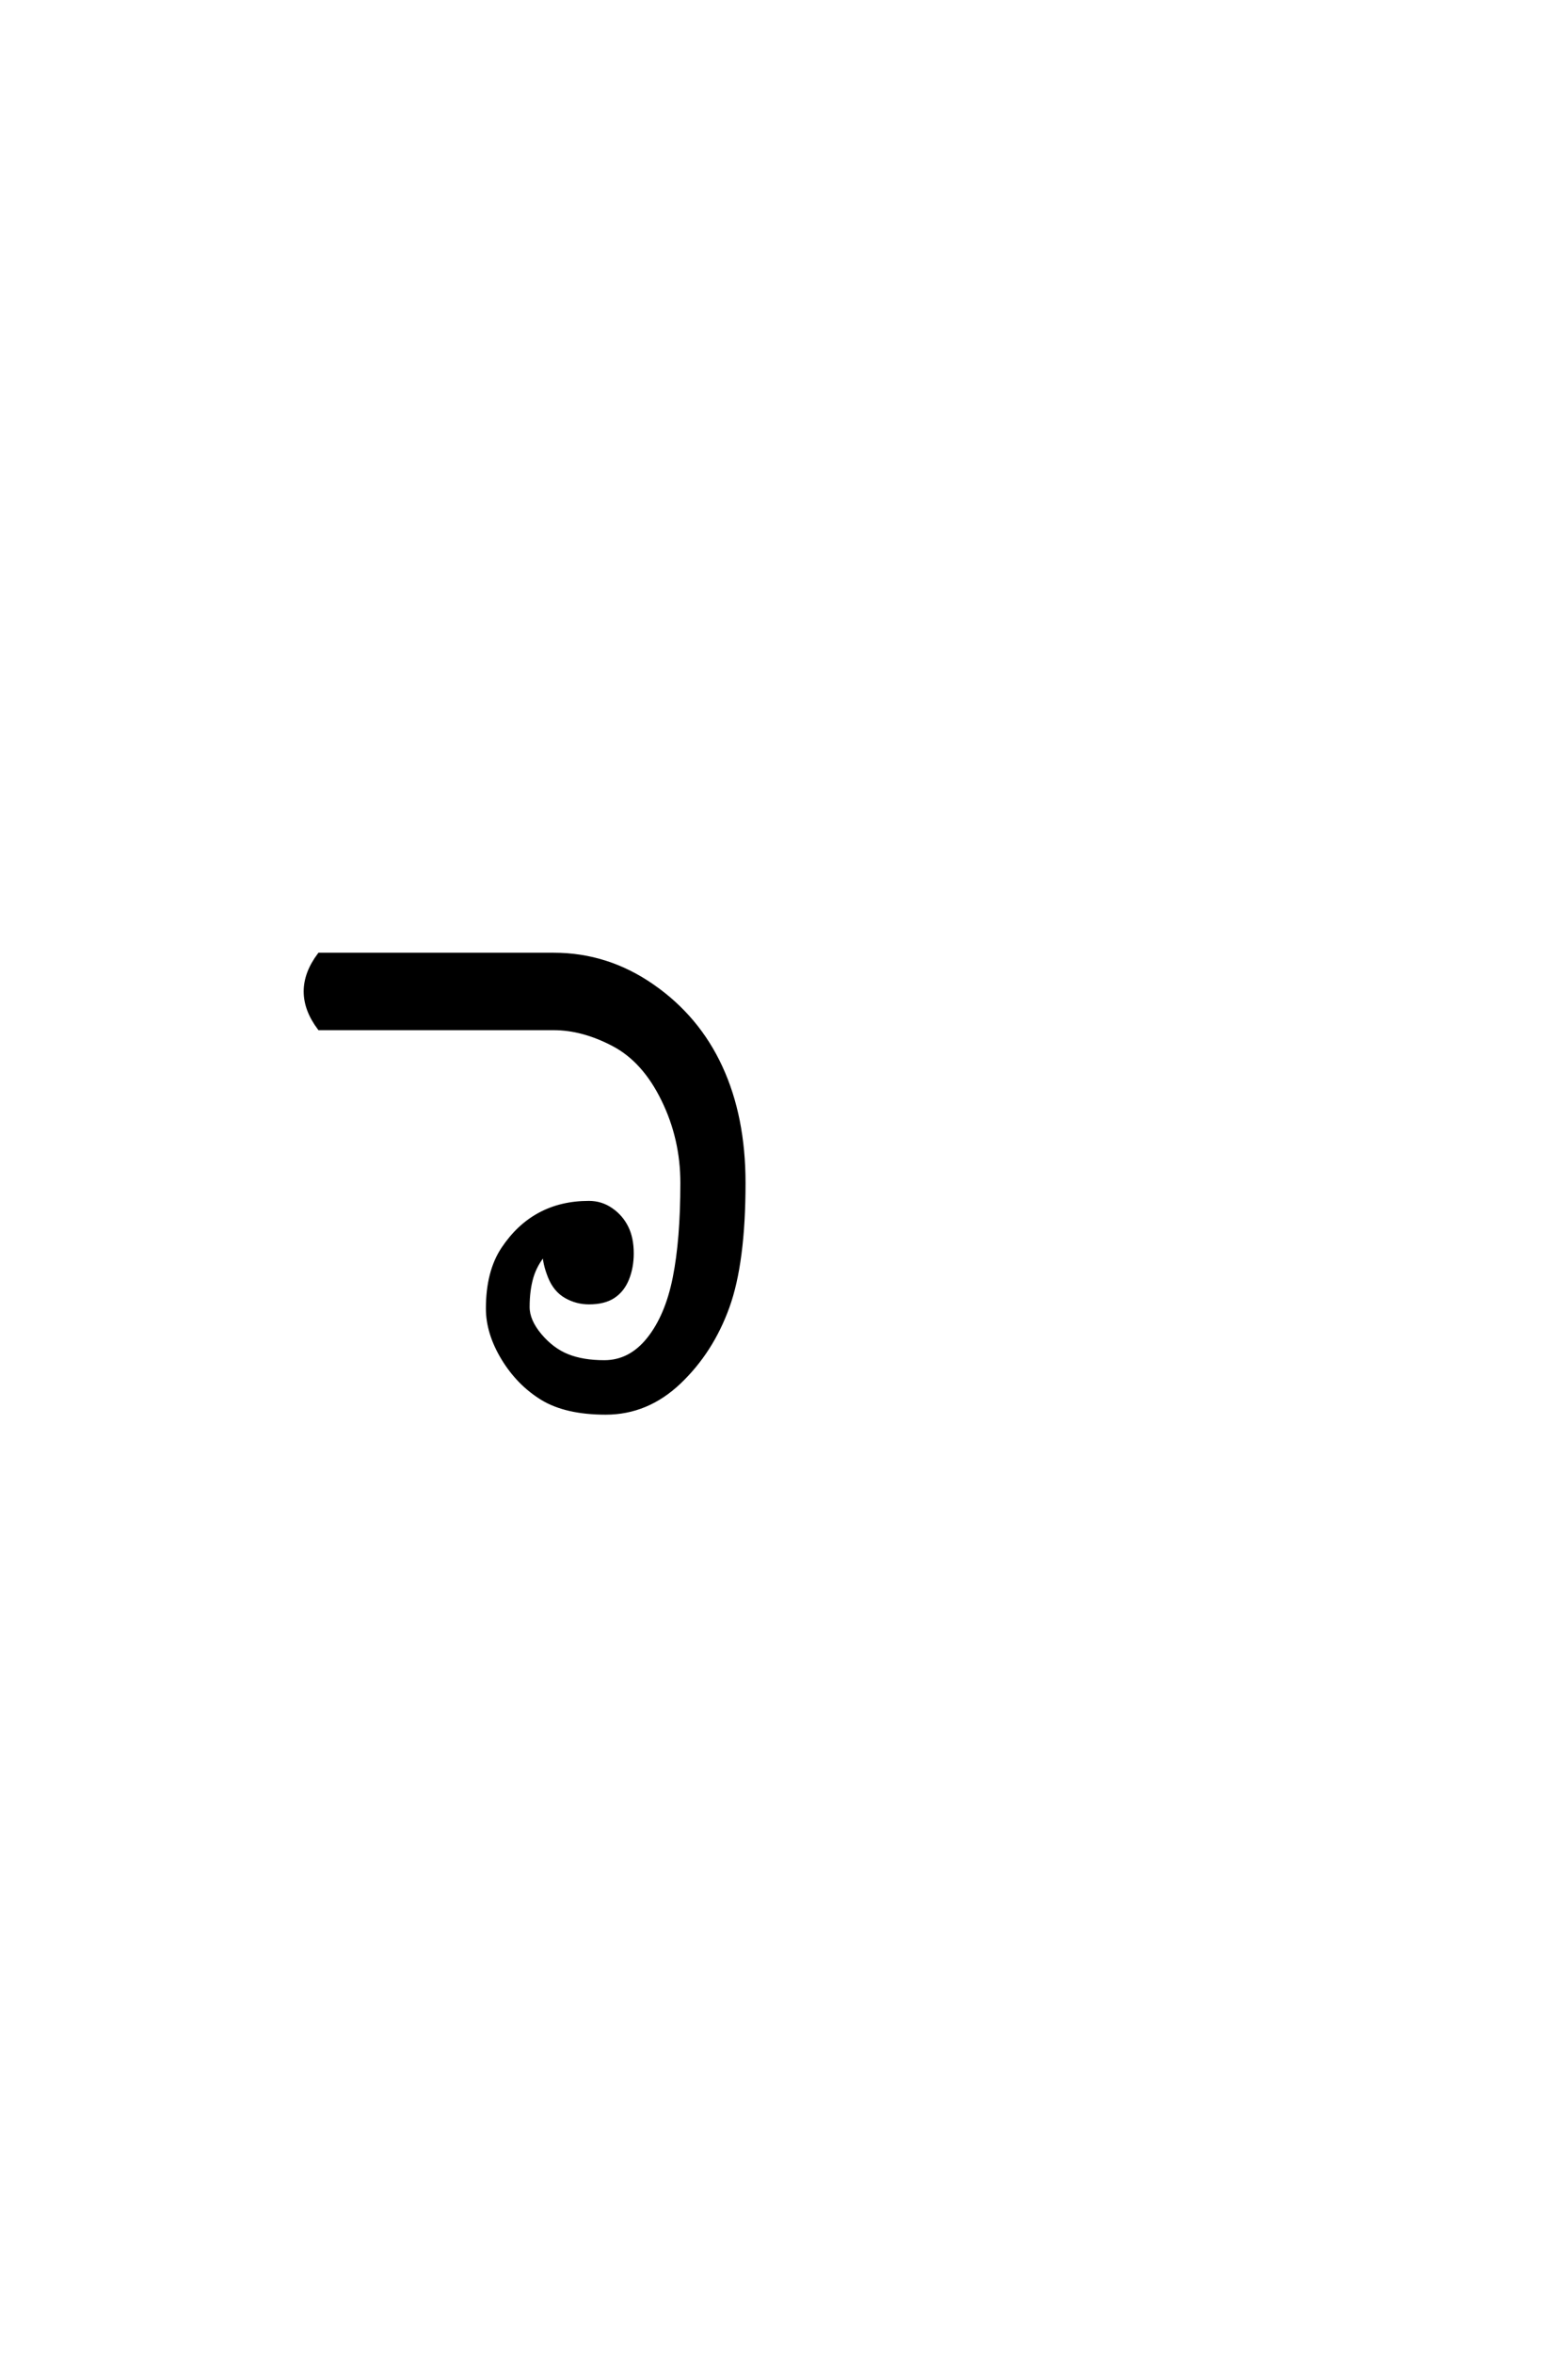 <?xml version='1.0' encoding='UTF-8'?>
<!DOCTYPE svg PUBLIC "-//W3C//DTD SVG 1.0//EN"
"http://www.w3.org/TR/2001/REC-SVG-20010904/DTD/svg10.dtd">

<svg xmlns='http://www.w3.org/2000/svg' version='1.0' width='40.0' height='60.0'>

 <g transform='scale(0.1 -0.1) translate(110.0 -370.0)'>
  <path d='M44.531 9.766
Q34.375 9.766 28.312 13.469
Q22.266 17.188 18.359 23.625
Q14.453 30.078 14.453 36.328
Q14.453 45.703 18.359 51.562
Q22.266 57.422 27.734 60.344
Q33.203 63.281 40.234 63.281
Q43.359 63.281 45.891 61.516
Q48.438 59.766 49.797 57.031
Q51.172 54.297 51.172 50.391
Q51.172 46.875 50 43.938
Q48.828 41.016 46.484 39.453
Q44.141 37.891 40.234 37.891
Q37.109 37.891 34.375 39.453
Q31.641 41.016 30.266 44.438
Q28.906 47.859 28.906 50.391
Q26.562 47.656 25.578 44.328
Q24.609 41.016 24.609 36.719
Q24.609 33.203 27.734 29.484
Q30.859 25.781 34.766 24.219
Q38.672 22.656 44.141 22.656
Q50.781 22.656 55.469 28.516
Q60.156 34.375 62.109 44.141
Q64.062 53.906 64.062 68.359
Q64.062 79.688 59.172 89.641
Q54.297 99.609 46.484 103.703
Q38.672 107.812 31.25 107.812
L-28.516 107.812
Q-32.031 112.5 -32.031 117.188
Q-32.031 121.875 -28.516 126.562
L31.25 126.562
Q44.922 126.562 56.438 118.547
Q67.969 110.547 73.828 97.844
Q79.688 85.156 79.688 68.359
Q79.688 48.047 75.578 36.719
Q71.484 25.391 63.281 17.578
Q55.078 9.766 44.531 9.766
' style='fill: #000000; stroke: #000000'/>
 </g>
</svg>
